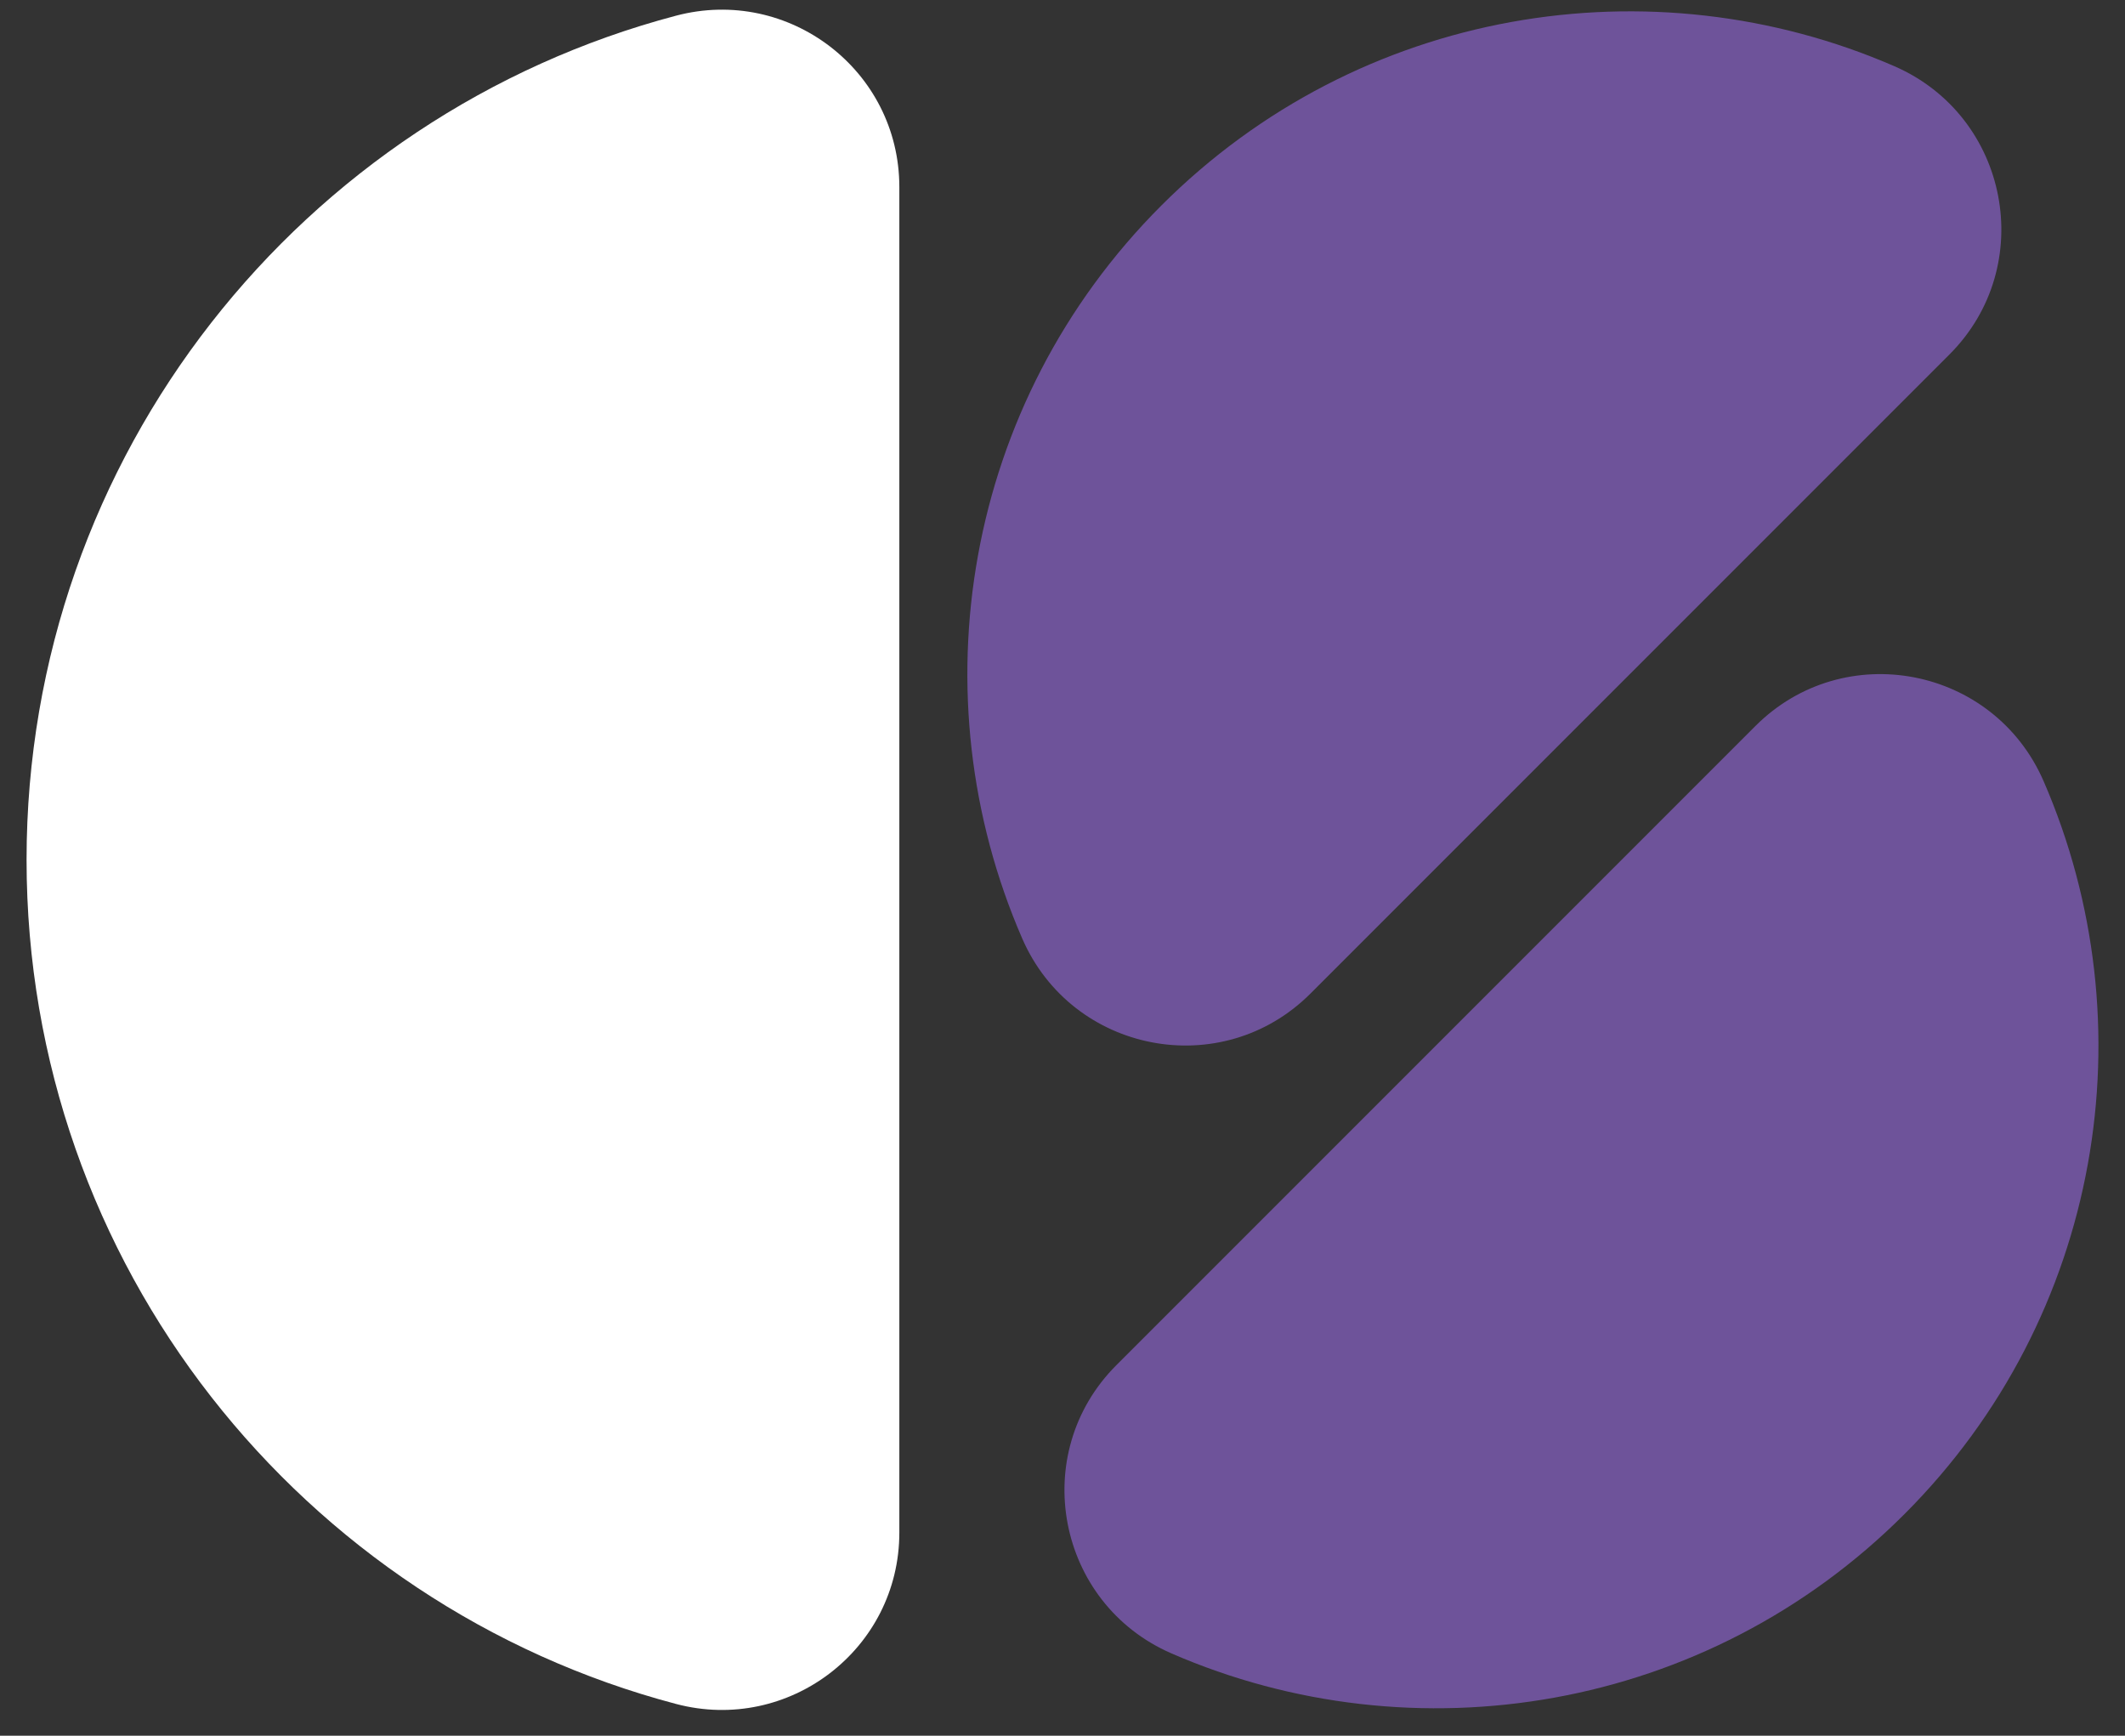<svg width="60" height="49" viewBox="0 0 60 49" fill="none" xmlns="http://www.w3.org/2000/svg">
<rect x="0" y="0" width="60" height="49" fill="#333333" stroke="none"/>
<path d="M25.393 43.265C25.393 46.556 22.273 48.943 19.091 48.104C8.534 45.319 0.75 35.705 0.75 24.273C0.75 12.841 8.534 3.227 19.091 0.442C22.273 -0.397 25.393 1.99 25.393 5.281V43.265Z" fill="#fff"/>
<path d="M37.001 28.049C34.5 30.55 30.271 29.736 28.862 26.493C25.888 19.651 27.198 11.395 32.793 5.8C38.388 0.205 46.644 -1.105 53.486 1.868C56.729 3.278 57.543 7.508 55.042 10.008L37.001 28.049ZM31.522 38.538C29.021 41.039 29.835 45.268 33.078 46.677C39.919 49.651 48.176 48.341 53.771 42.746C59.366 37.151 60.676 28.895 57.702 22.053C56.292 18.81 52.063 17.996 49.563 20.497L31.522 38.538Z" fill="#6E539A"/>
</svg>
